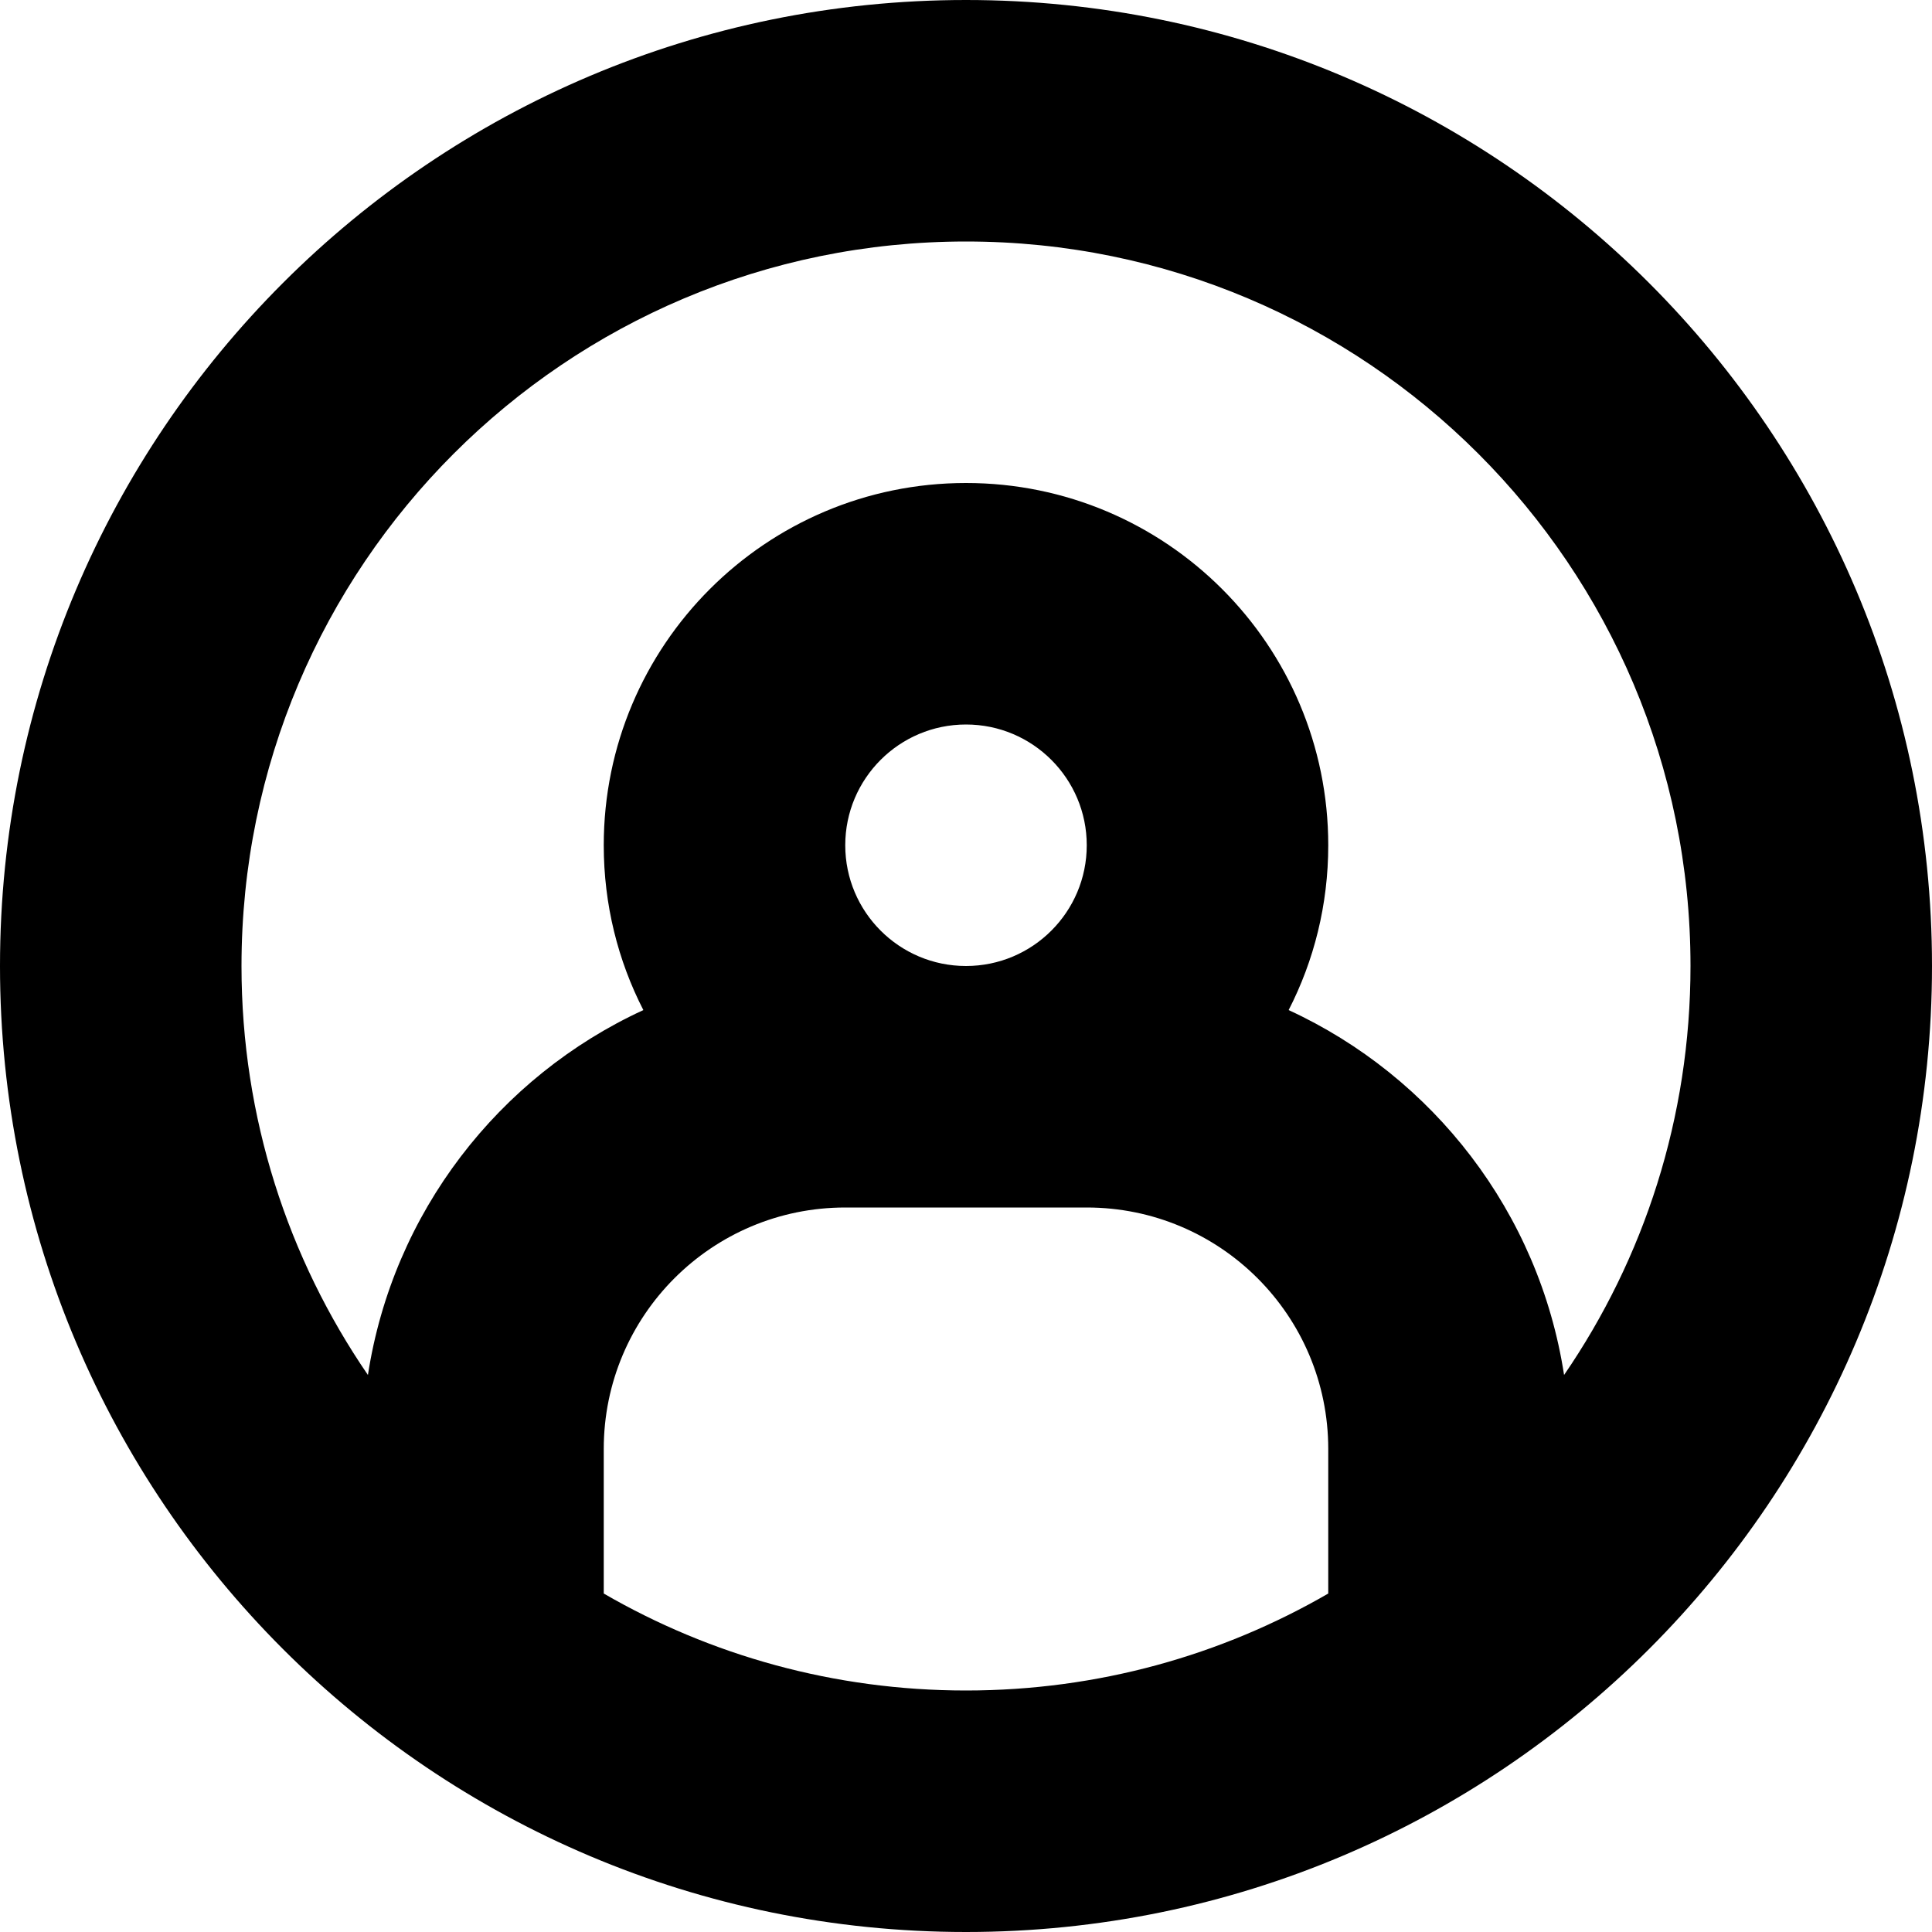 <?xml version="1.0" encoding="utf-8"?>
<svg width="800px" height="800px" viewBox="0 0 16 16" xmlns="http://www.w3.org/2000/svg">
  <path fill="#000000" fill-rule="evenodd" d="M8,16 C12.418,16 16,12.418 16,8 C16,3.582 12.418,0 8,0 C3.582,0 0,3.582 0,8 C0,12.418 3.582,16 8,16 Z M12.953,11.387 C13.614,10.423 14,9.257 14,8 C14,4.686 11.314,2 8,2 C4.686,2 2,4.686 2,8 C2,9.257 2.386,10.423 3.047,11.387 C3.254,10.041 4.131,8.916 5.328,8.365 C5.118,7.956 5,7.492 5,7 C5,5.343 6.343,4 8,4 C9.657,4 11,5.343 11,7 C11,7.492 10.882,7.956 10.672,8.365 C11.868,8.916 12.746,10.041 12.953,11.387 Z M11,13.197 L11,12 C11,10.895 10.105,10 9,10 L7,10 C5.895,10 5,10.895 5,12 L5,13.197 C5.883,13.708 6.907,14 8,14 C9.093,14 10.117,13.708 11,13.197 Z M8,8 C8.552,8 9,7.552 9,7 C9,6.448 8.552,6 8,6 C7.448,6 7,6.448 7,7 C7,7.552 7.448,8 8,8 Z"/>
</svg>